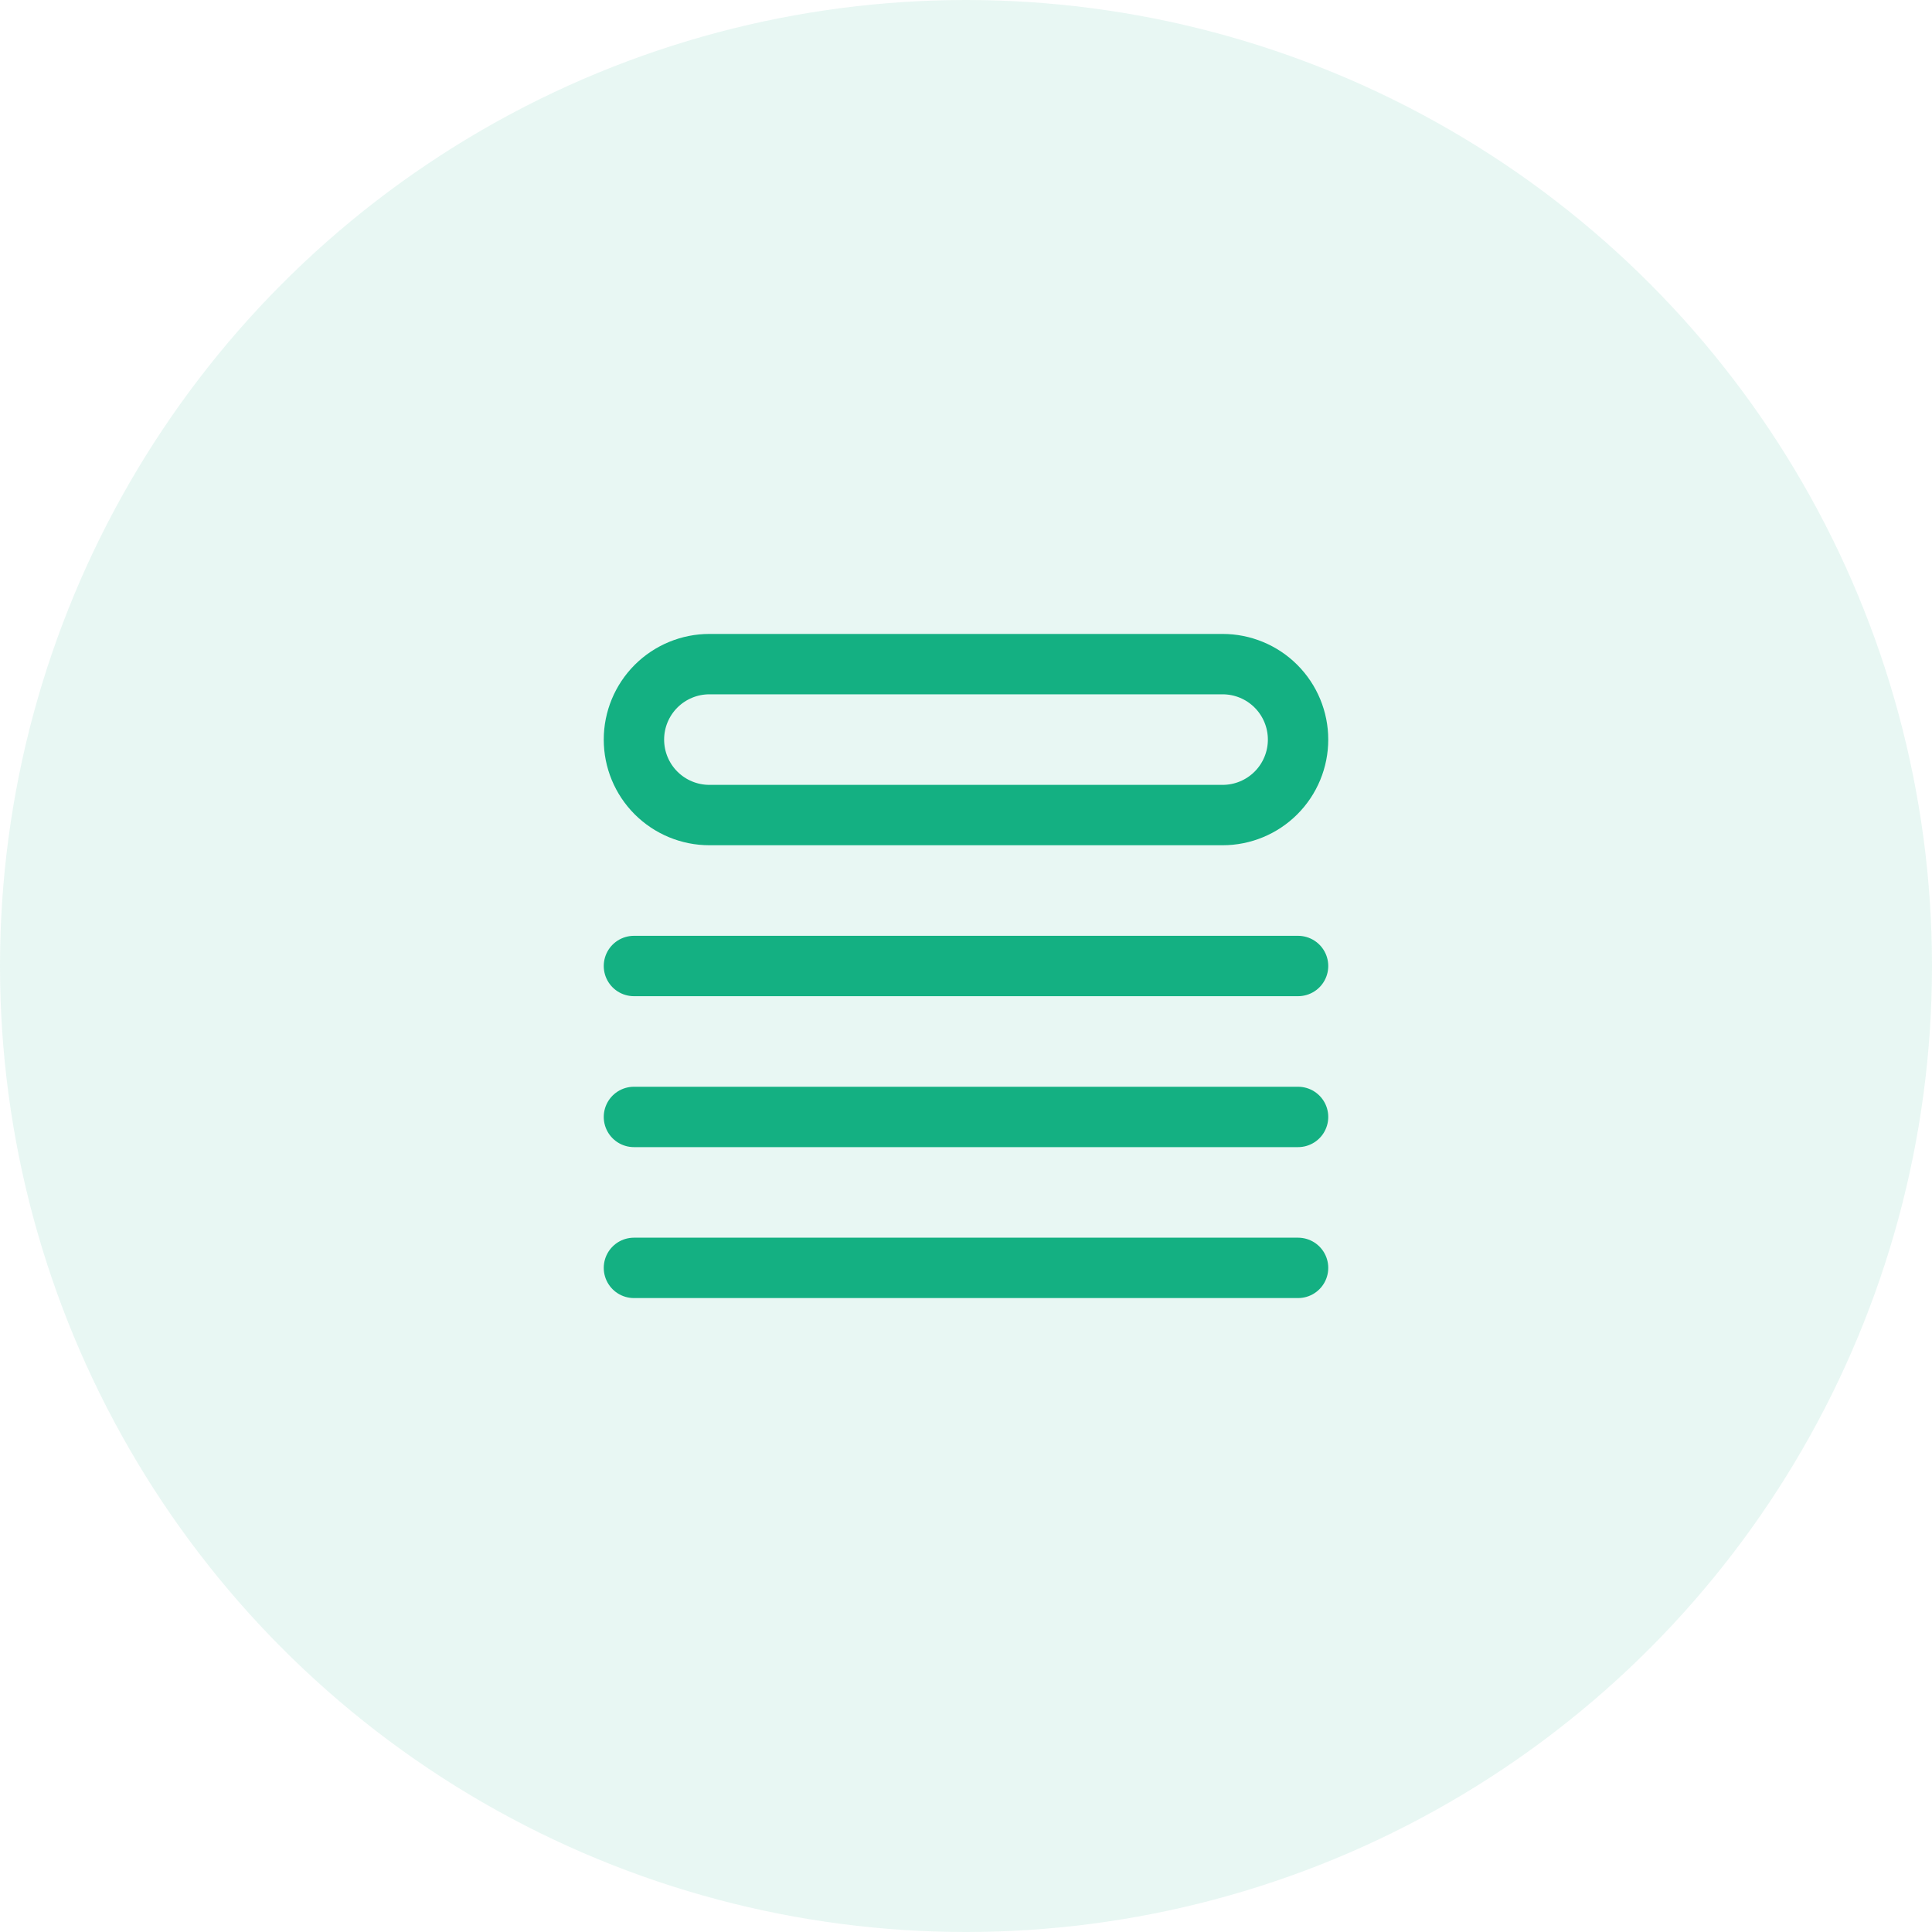<svg width="64" height="64" viewBox="0 0 64 64" fill="none" xmlns="http://www.w3.org/2000/svg">
                                    <circle opacity="0.1" cx="32" cy="32" r="32" fill="#14B082"/>
                                    <path d="M21 32H43M21 37H43M21 42H43M23.5 22H40.5C41.163 22 41.799 22.263 42.268 22.732C42.737 23.202 43 23.837 43 24.5C43 25.163 42.737 25.799 42.268 26.268C41.799 26.737 41.163 27 40.5 27H23.5C22.837 27 22.202 26.737 21.732 26.268C21.263 25.799 21 25.163 21 24.5C21 23.837 21.263 23.202 21.732 22.732C22.202 22.263 22.837 22 23.5 22V22Z" stroke="#14B082" stroke-width="2" stroke-linecap="round" stroke-linejoin="round"/>
                                </svg>